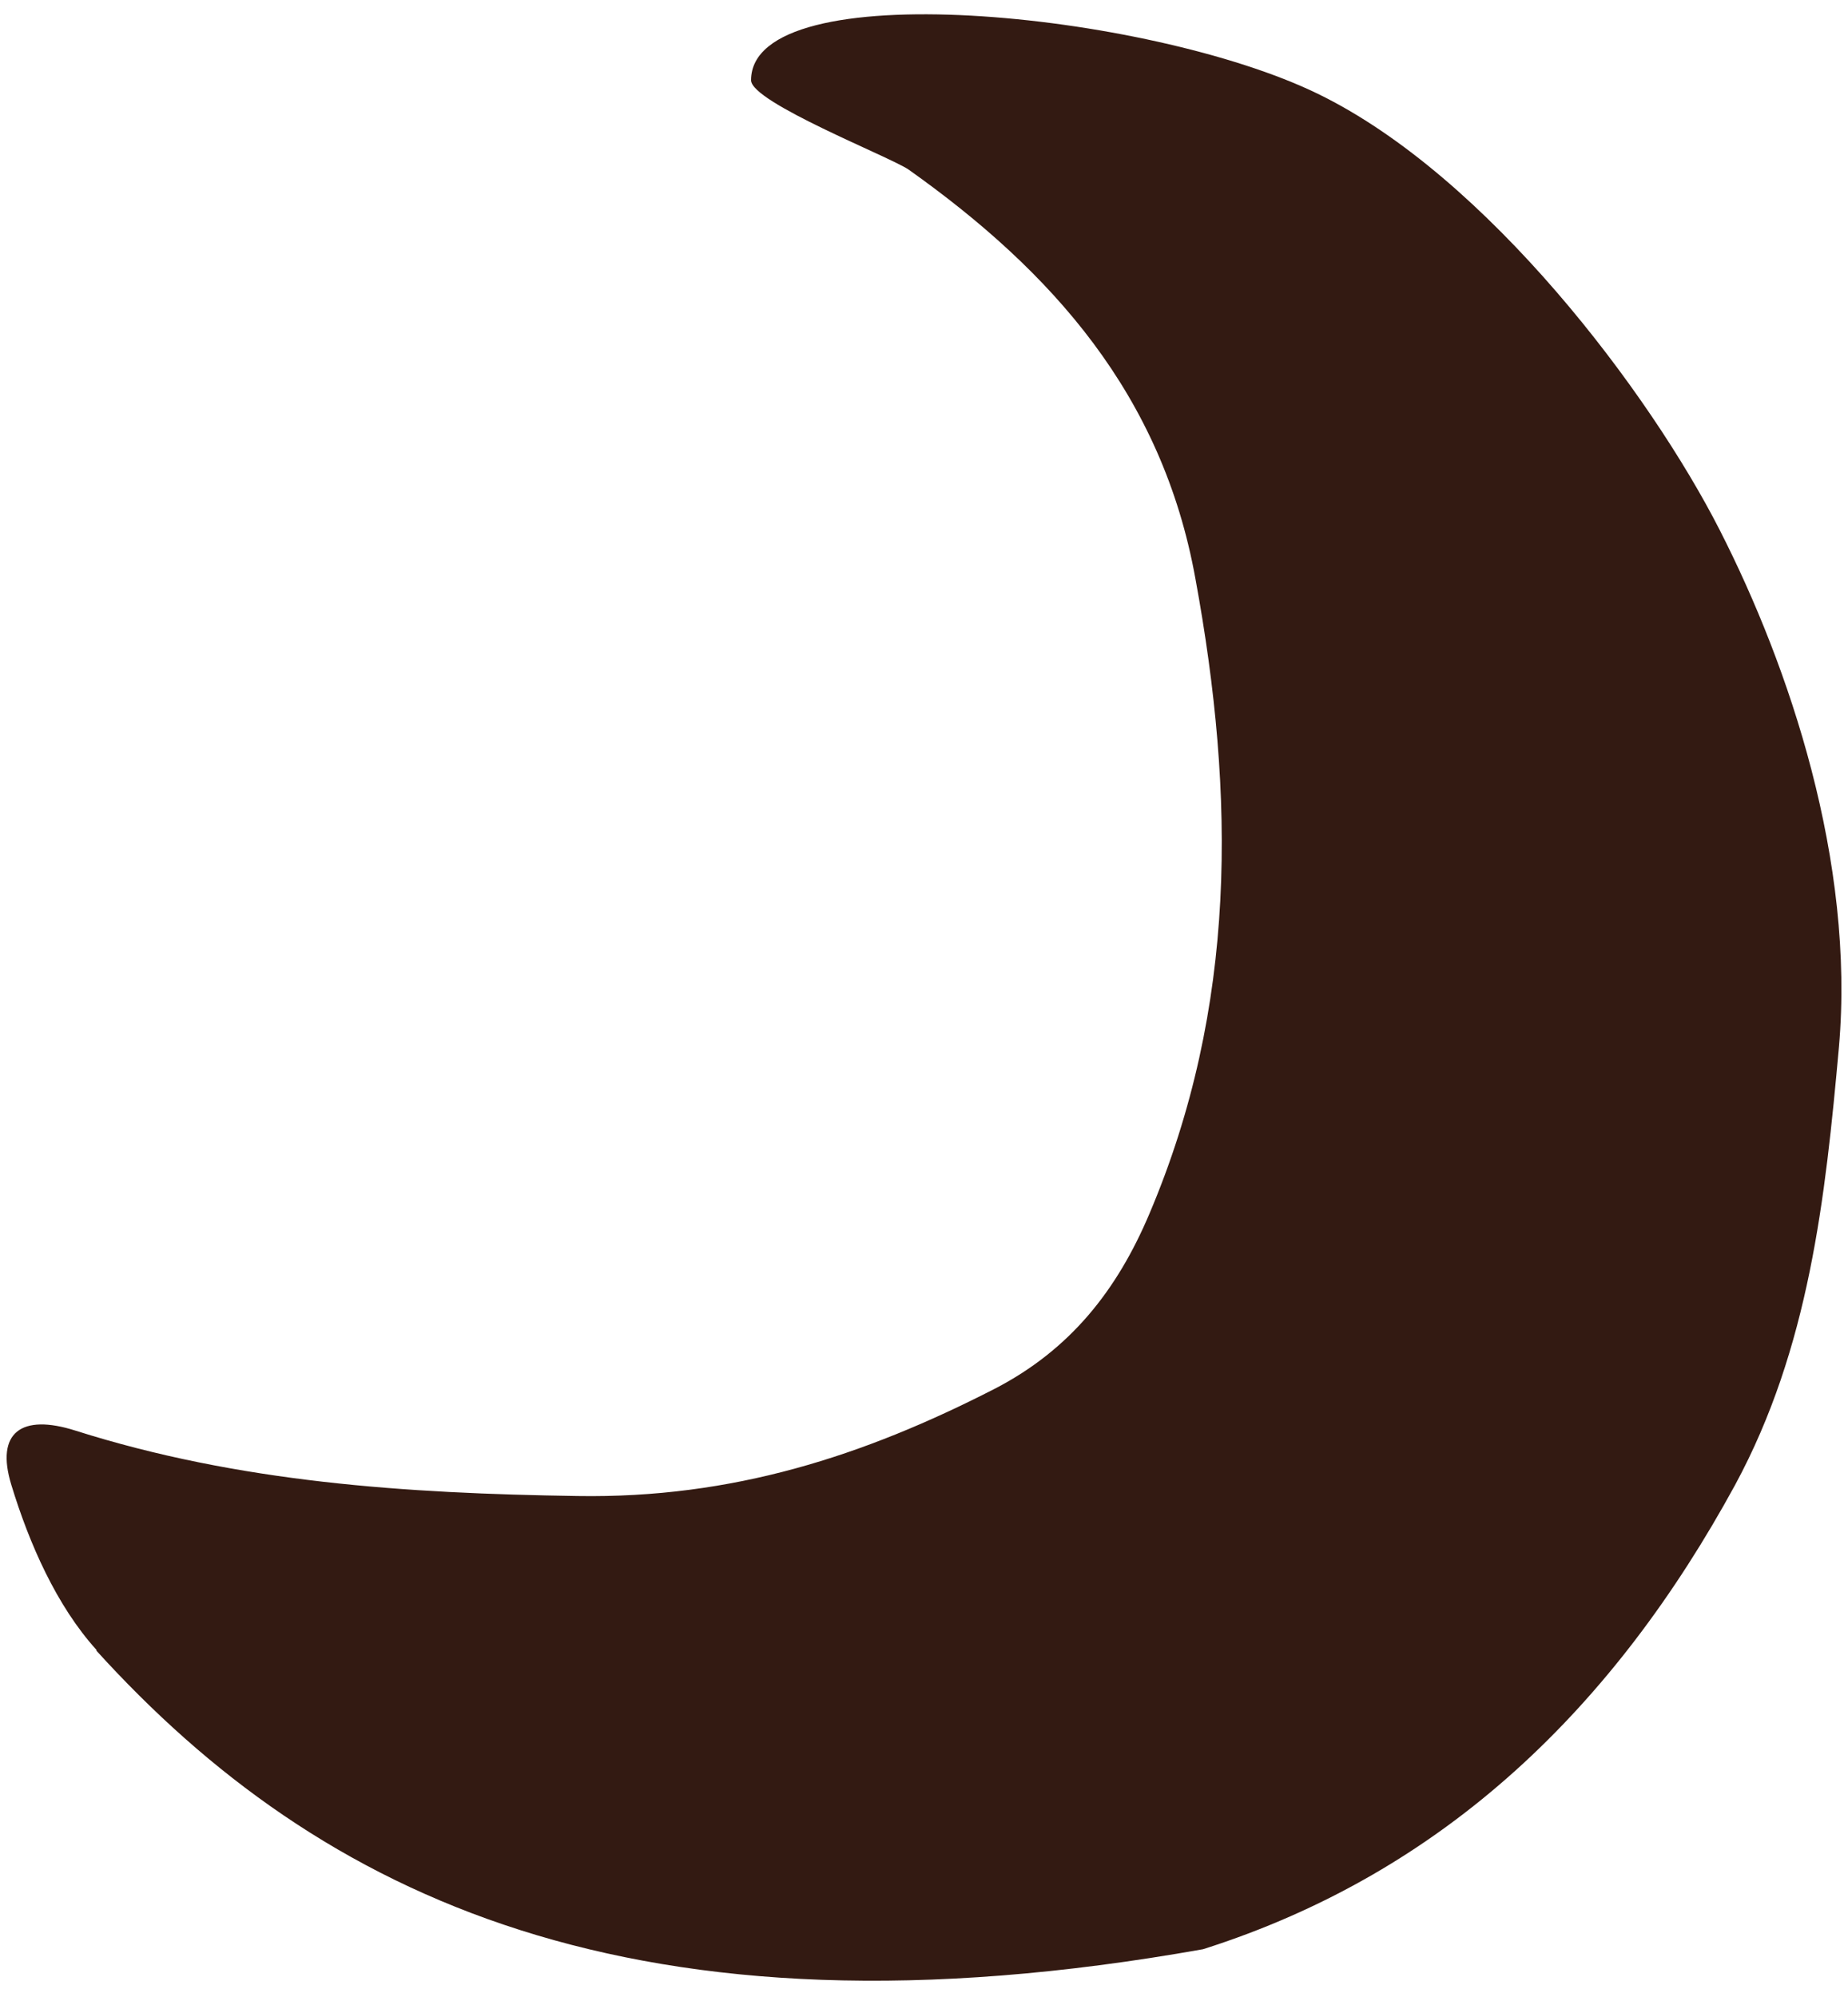 <svg width="62" height="67" viewBox="0 0 62 67" fill="none" xmlns="http://www.w3.org/2000/svg">
<path d="M3.237 55.363C1.895 53.879 0.981 51.796 0.381 49.828C-0.162 48.059 0.724 47.431 2.523 48.002C8.006 49.742 13.604 50.113 19.372 50.199C24.57 50.284 28.968 48.858 33.366 46.604C35.907 45.291 37.478 43.294 38.563 40.726C41.505 33.793 41.448 26.717 40.105 19.413C38.992 13.25 35.308 9.113 30.481 5.689C29.853 5.261 25.198 3.435 25.198 2.693C25.198 -0.93 38.535 0.382 44.218 3.15C49.901 5.917 55.356 13.193 57.697 17.787C60.039 22.38 62.238 28.914 61.696 35.134C61.239 40.212 60.696 45.234 58.212 49.828C54.185 57.217 48.53 62.81 40.363 65.406C21.286 68.801 10.719 63.637 3.237 55.391" fill="#331A12"/>
</svg>
